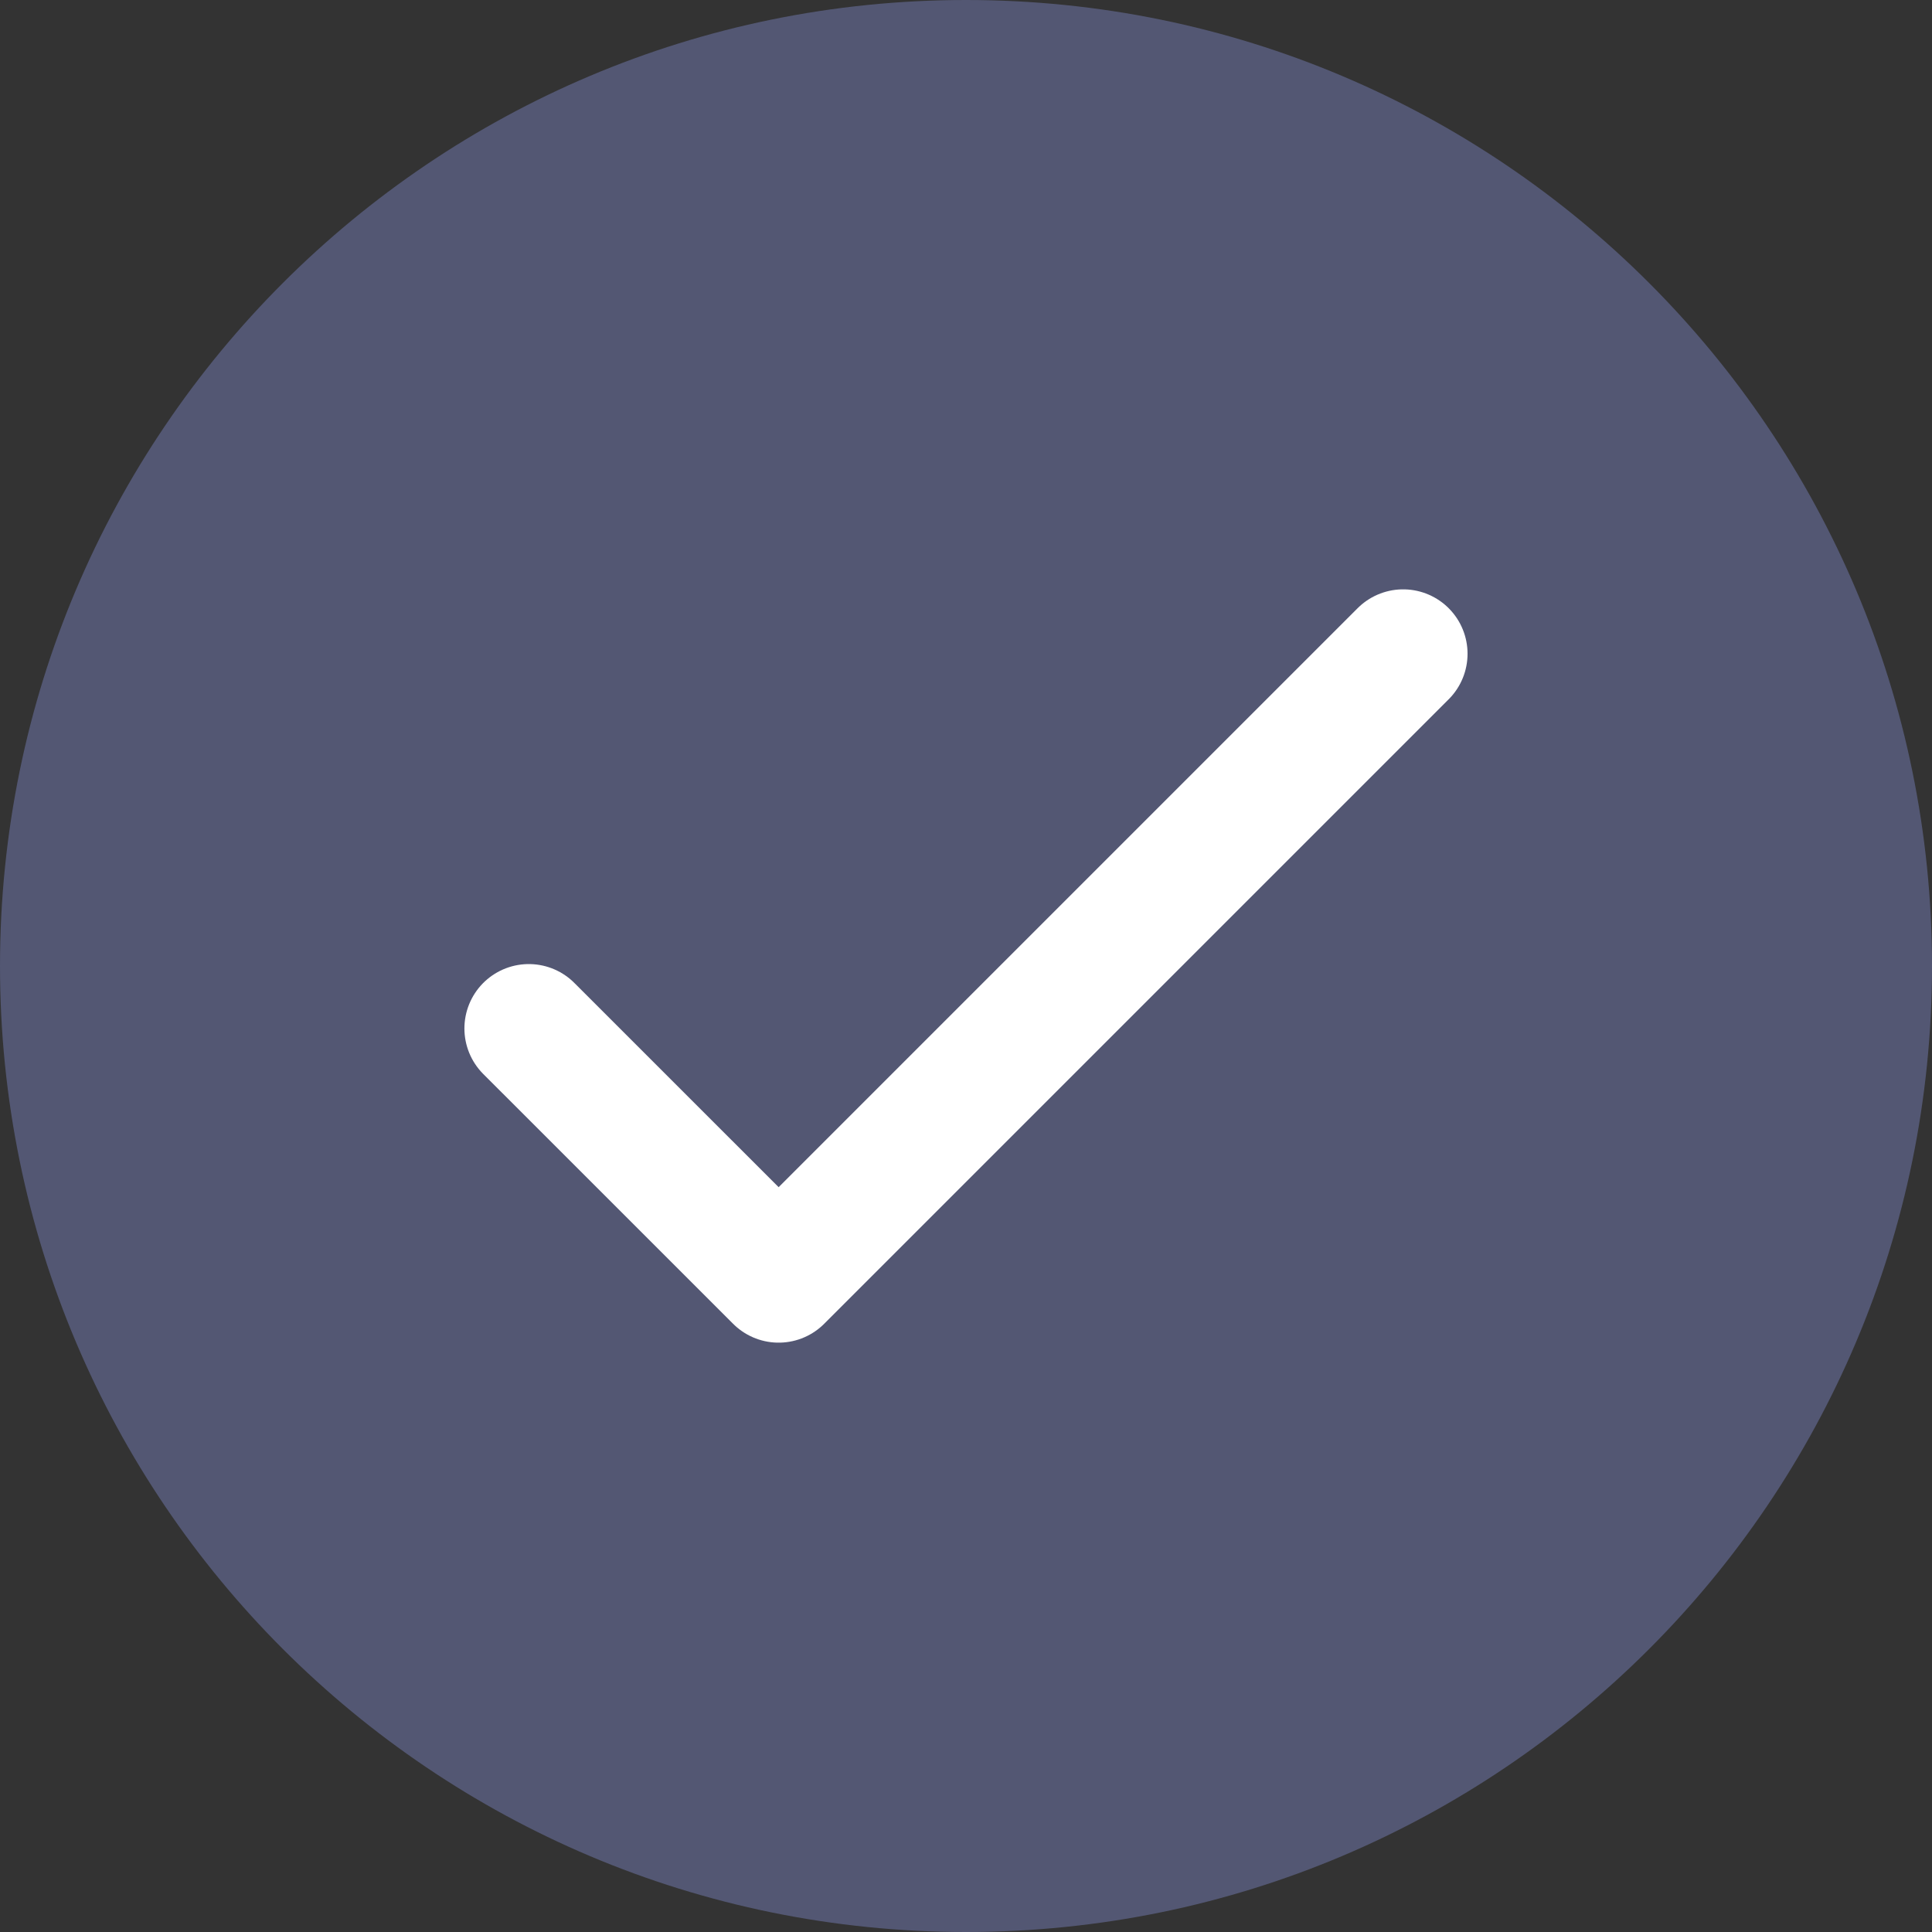 <svg width="45" height="45" viewBox="0 0 45 45" fill="none" xmlns="http://www.w3.org/2000/svg">
<rect x="0" y="0" width="45" height="45" fill="#333333" stroke="none"/>
<path d="M22.5 45C34.927 45 45 34.927 45 22.5C45 10.073 34.927 0 22.5 0C10.073 0 0 10.073 0 22.5C0 34.927 10.073 45 22.5 45Z" fill="#535773"/>
<path d="M12.317 23.955L18.136 29.773L32.682 15.227" fill="#535773"/>
<path d="M12.317 23.955L18.136 29.773L32.682 15.227" stroke="white" stroke-width="3" stroke-linecap="round" stroke-linejoin="round"/>
</svg>
